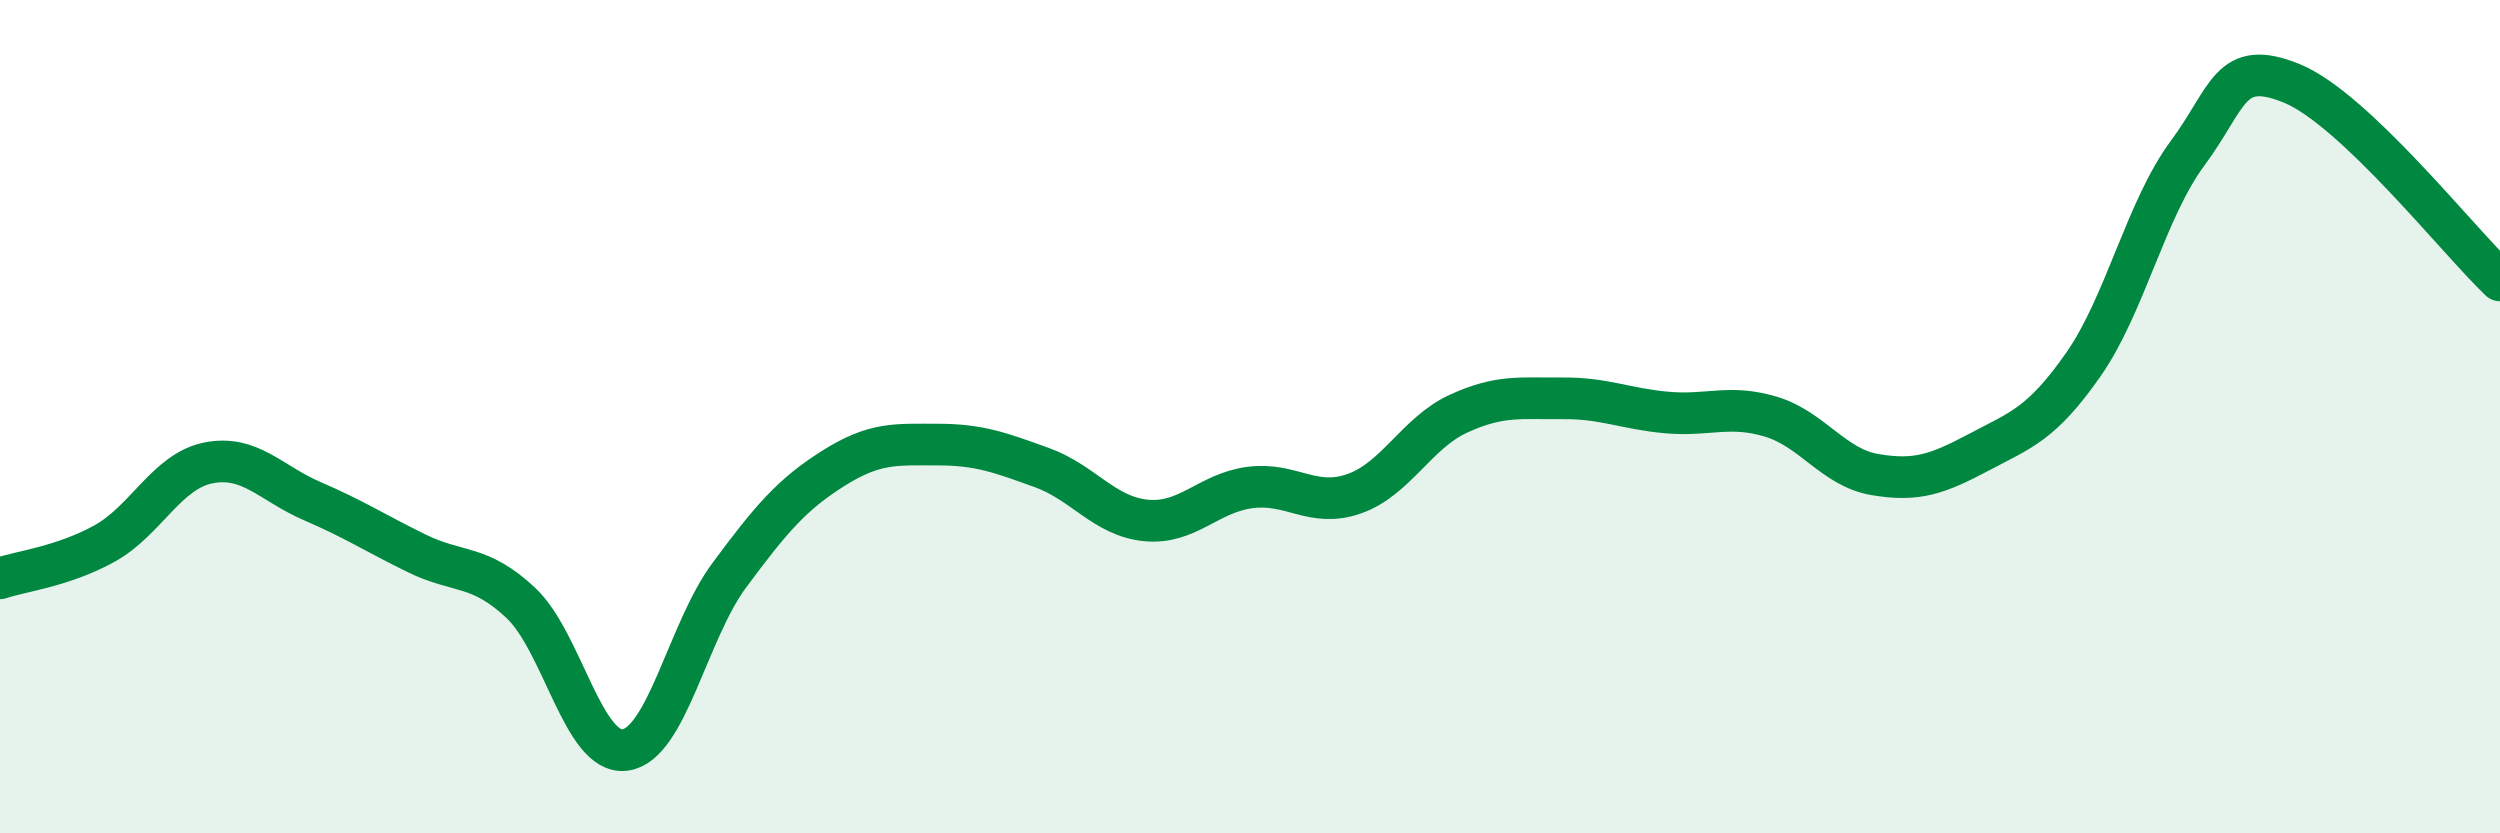 
    <svg width="60" height="20" viewBox="0 0 60 20" xmlns="http://www.w3.org/2000/svg">
      <path
        d="M 0,13.88 C 0.5,13.71 1.5,13.6 2.5,13.05 C 3.5,12.5 4,11.31 5,11.11 C 6,10.91 6.5,11.6 7.5,12.03 C 8.5,12.46 9,12.79 10,13.28 C 11,13.77 11.5,13.53 12.5,14.47 C 13.5,15.41 14,18.13 15,18 C 16,17.87 16.5,15.16 17.5,13.81 C 18.5,12.46 19,11.87 20,11.24 C 21,10.61 21.5,10.67 22.5,10.67 C 23.5,10.67 24,10.86 25,11.22 C 26,11.58 26.5,12.39 27.5,12.49 C 28.5,12.59 29,11.83 30,11.7 C 31,11.57 31.5,12.2 32.5,11.85 C 33.5,11.5 34,10.39 35,9.93 C 36,9.47 36.5,9.57 37.5,9.56 C 38.5,9.55 39,9.81 40,9.9 C 41,9.99 41.5,9.7 42.5,10 C 43.5,10.3 44,11.22 45,11.39 C 46,11.56 46.5,11.38 47.5,10.85 C 48.5,10.32 49,10.18 50,8.75 C 51,7.32 51.5,5.03 52.5,3.68 C 53.5,2.33 53.5,1.39 55,2 C 56.5,2.61 59,5.78 60,6.73L60 20L0 20Z"
        fill="#008740"
        opacity="0.1"
        stroke-linecap="round"
        stroke-linejoin="round"
      />
      <path
        d="M 0,13.88 C 0.5,13.71 1.5,13.6 2.5,13.05 C 3.5,12.5 4,11.31 5,11.11 C 6,10.91 6.5,11.6 7.5,12.03 C 8.5,12.46 9,12.79 10,13.28 C 11,13.77 11.5,13.53 12.5,14.47 C 13.5,15.41 14,18.13 15,18 C 16,17.87 16.5,15.16 17.5,13.81 C 18.5,12.46 19,11.87 20,11.24 C 21,10.61 21.5,10.67 22.5,10.67 C 23.5,10.67 24,10.86 25,11.22 C 26,11.58 26.5,12.39 27.5,12.49 C 28.5,12.59 29,11.83 30,11.7 C 31,11.57 31.5,12.2 32.5,11.85 C 33.5,11.5 34,10.39 35,9.93 C 36,9.47 36.5,9.57 37.5,9.56 C 38.5,9.55 39,9.81 40,9.9 C 41,9.99 41.5,9.7 42.5,10 C 43.5,10.3 44,11.22 45,11.39 C 46,11.56 46.5,11.38 47.5,10.85 C 48.5,10.32 49,10.18 50,8.75 C 51,7.32 51.5,5.03 52.5,3.68 C 53.5,2.33 53.5,1.39 55,2 C 56.5,2.61 59,5.78 60,6.73"
        stroke="#008740"
        stroke-width="1"
        fill="none"
        stroke-linecap="round"
        stroke-linejoin="round"
      />
    </svg>
  